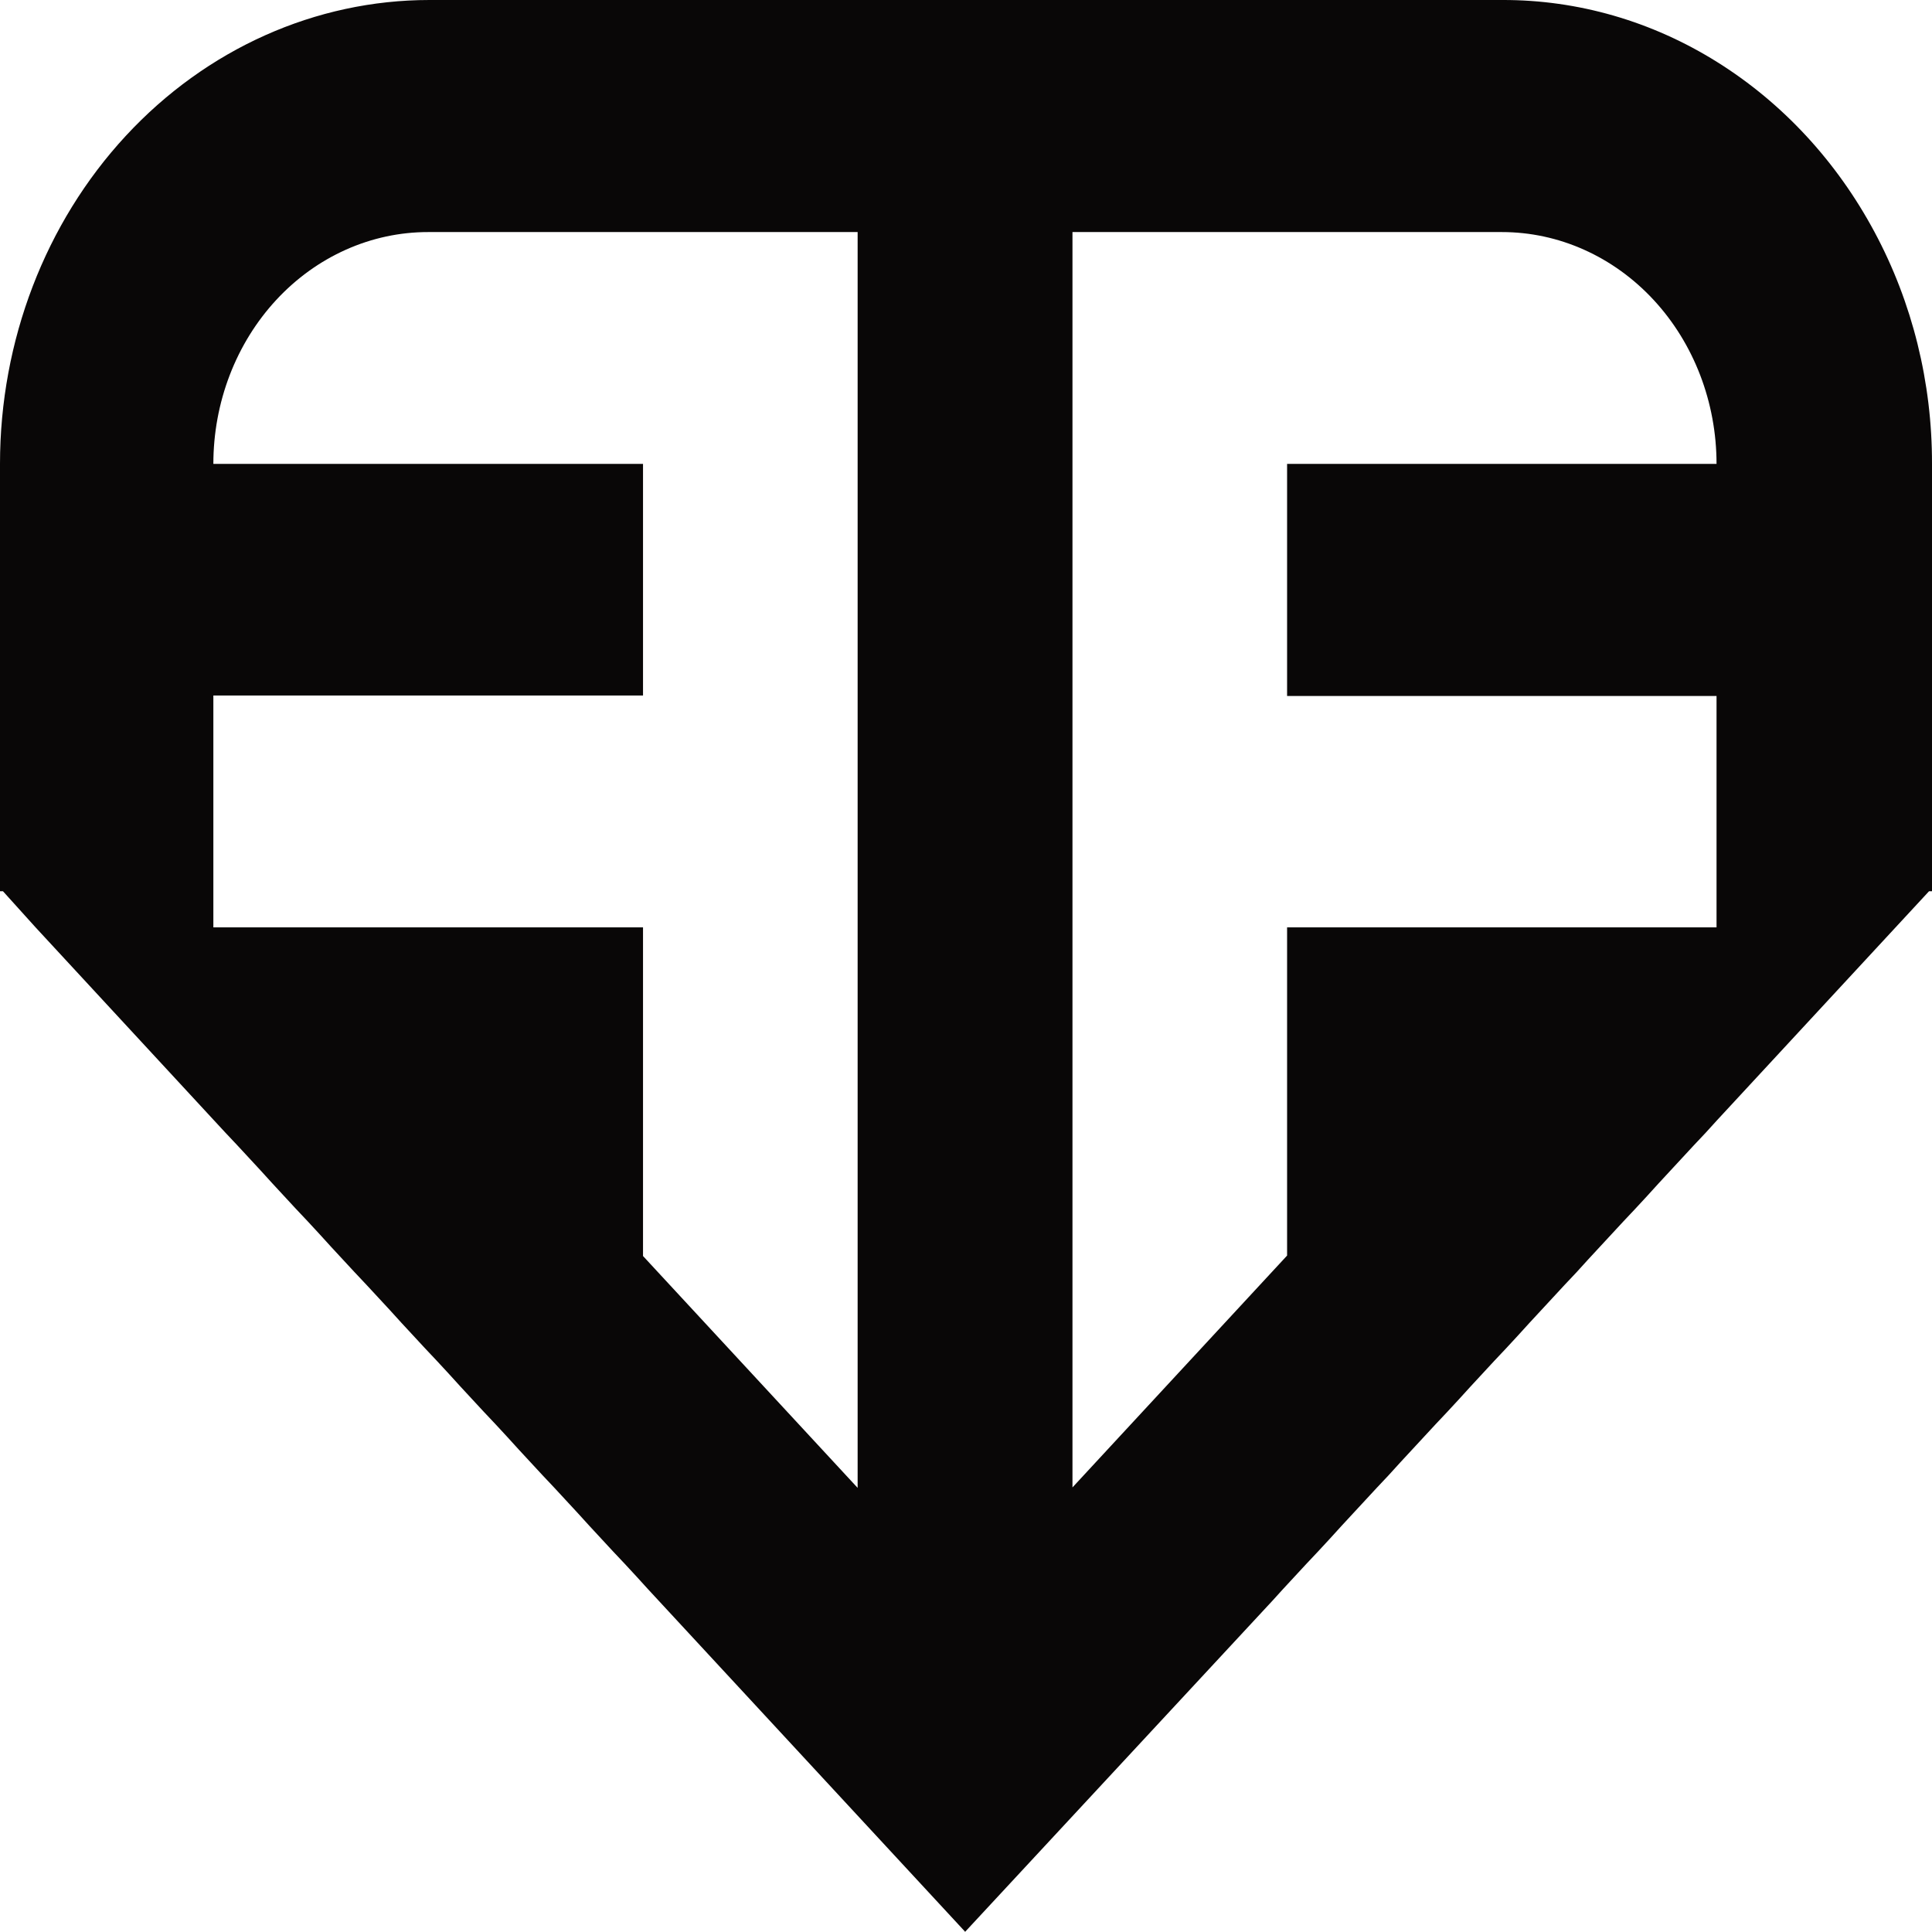 <svg width="256" height="256" viewBox="0 0 256 256" fill="none" xmlns="http://www.w3.org/2000/svg">
<path fill-rule="evenodd" clip-rule="evenodd" d="M127.861 256L168.65 212.058L169.96 210.613L171.522 208.926L173.083 207.24L174.644 205.583L176.206 203.896L177.739 202.21L179.3 200.523L180.862 198.837L182.423 197.15L183.984 195.494L185.518 193.807L187.079 192.12L188.64 190.434L190.202 188.747L191.763 187.091L193.324 185.404L194.858 183.718L196.419 182.031L197.98 180.344L199.542 178.688L201.103 177.001L202.636 175.315L204.198 173.628L205.759 171.942L207.32 170.255L208.882 168.599L210.415 166.912L211.976 165.225L213.538 163.539L215.099 161.852L216.66 160.196L218.222 158.509L219.755 156.823L221.316 155.136L222.878 153.449L224.439 151.763L226 150.106L227.534 148.42L251.121 122.94L255.61 118.091H256V61.47C256.022 50.683 253.396 40.083 248.389 30.75C243.383 21.398 236.192 13.629 227.534 8.222C218.894 2.813 209.081 -0.024 199.096 0H56.904C41.812 0 27.338 6.476 16.667 18.004C5.995 29.532 0 45.167 0 61.47V118.091H0.39L4.712 122.88L28.271 148.36L29.832 150.046L31.394 151.703L32.955 153.389L34.516 155.076L36.05 156.762L37.611 158.449L39.172 160.136L40.734 161.792L42.295 163.479L43.828 165.165L45.39 166.852L46.951 168.538L48.512 170.195L50.074 171.881L51.635 173.568L53.168 175.255L54.73 176.941L56.291 178.628L57.852 180.284L59.414 181.971L60.947 183.657L62.508 185.344L64.07 187.031L65.631 188.687L67.192 190.374L68.726 192.06L70.287 193.747L71.848 195.433L73.41 197.09L74.971 198.777L76.532 200.463L78.066 202.15L79.627 203.836L81.188 205.523L82.75 207.179L84.311 208.866L85.844 210.552L87.183 211.998L127.861 255.94V256ZM28.271 61.47C28.271 57.433 29.008 53.436 30.438 49.707C31.869 45.978 33.967 42.59 36.61 39.737C39.254 36.884 42.392 34.622 45.846 33.08C49.299 31.538 53 30.746 56.737 30.75H113.641V197.15L107.313 190.313L85.203 166.43V122.88H28.271V92.16H85.203V61.47H28.271ZM227.45 61.47H170.546V92.22H227.45V122.88H170.546V166.37L148.436 190.253L142.108 197.09V30.75H199.012C206.554 30.75 213.788 33.987 219.121 39.748C224.454 45.509 227.45 53.323 227.45 61.47Z" fill="#090707"/>
</svg>
